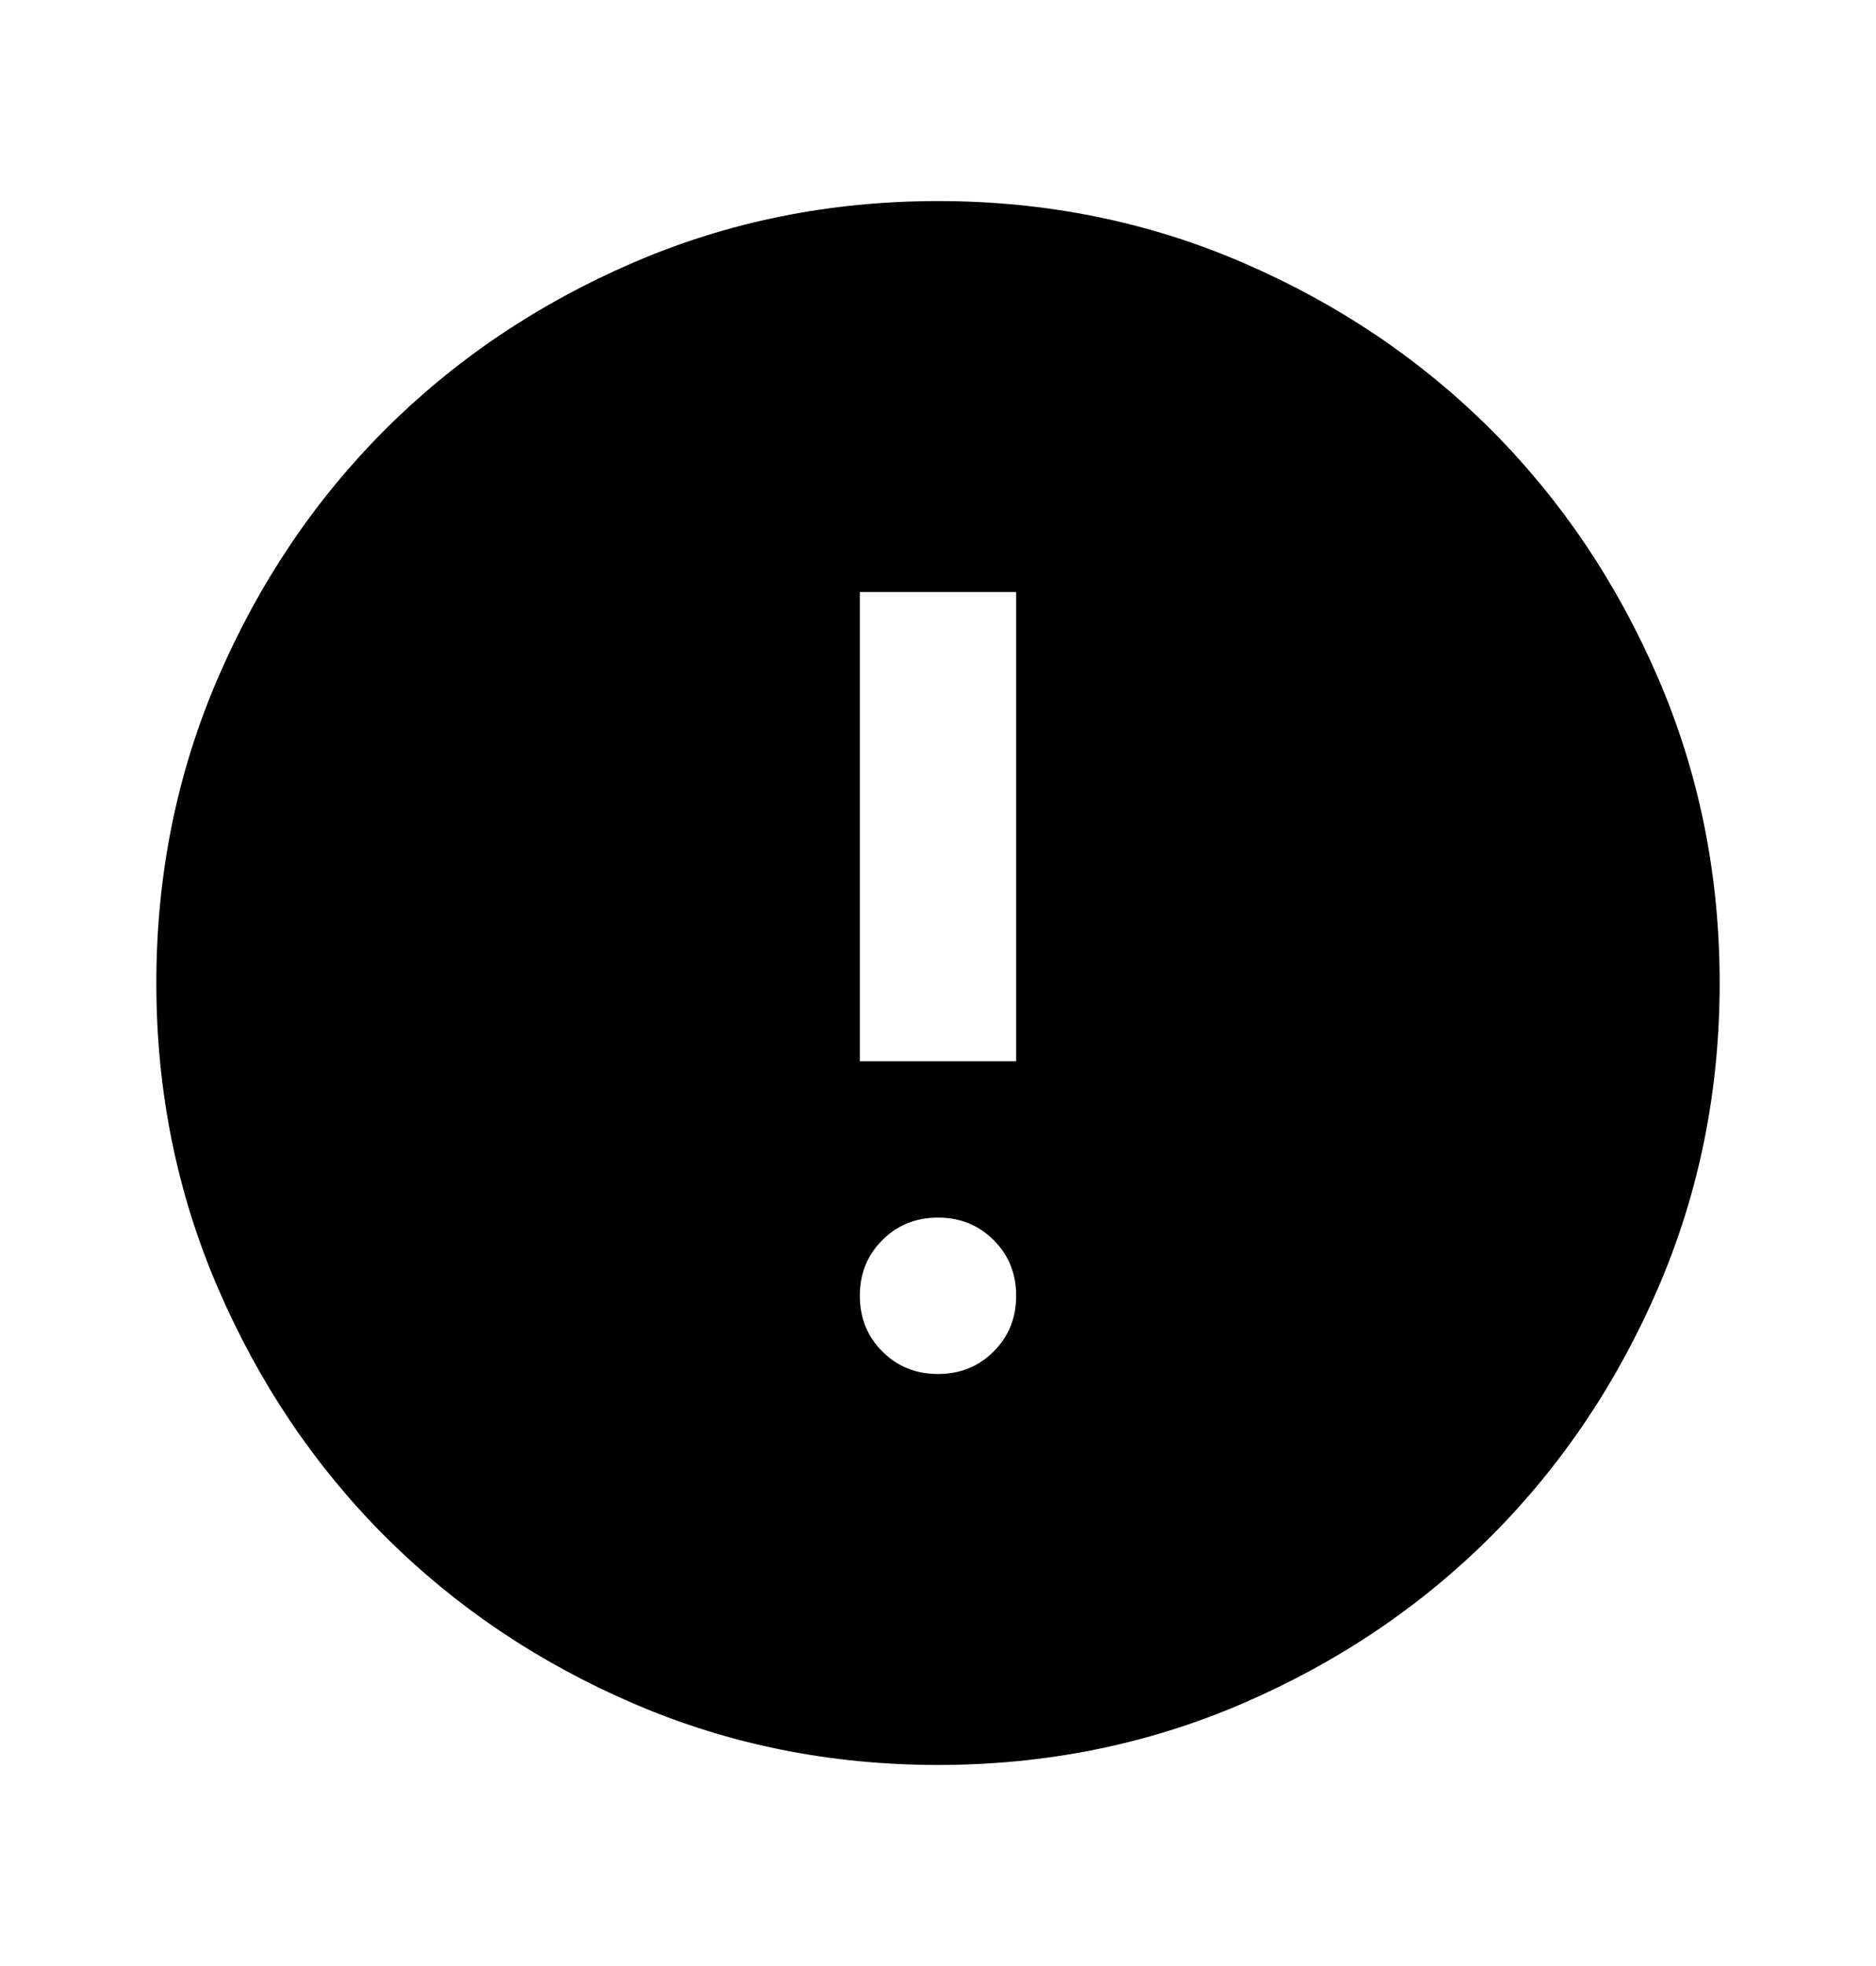 <svg width="21" height="22" viewBox="0 0 21 22" fill="none" xmlns="http://www.w3.org/2000/svg">
<mask id="mask0_116_2058" style="mask-type:alpha" maskUnits="userSpaceOnUse" x="0" y="0" width="21" height="22">
<rect y="0.5" width="21" height="21" fill="#D9D9D9"/>
</mask>
<g mask="url(#mask0_116_2058)">
<path d="M10.5 15.375C10.748 15.375 10.956 15.291 11.123 15.123C11.291 14.956 11.375 14.748 11.375 14.5C11.375 14.252 11.291 14.044 11.123 13.877C10.956 13.709 10.748 13.625 10.5 13.625C10.252 13.625 10.044 13.709 9.877 13.877C9.709 14.044 9.625 14.252 9.625 14.5C9.625 14.748 9.709 14.956 9.877 15.123C10.044 15.291 10.252 15.375 10.5 15.375ZM9.625 11.875H11.375V6.625H9.625V11.875ZM10.5 19.75C9.29 19.75 8.152 19.52 7.088 19.061C6.023 18.602 5.097 17.978 4.309 17.191C3.522 16.403 2.898 15.477 2.439 14.412C1.98 13.348 1.75 12.21 1.75 11C1.75 9.79 1.98 8.652 2.439 7.588C2.898 6.523 3.522 5.597 4.309 4.809C5.097 4.022 6.023 3.398 7.088 2.939C8.152 2.48 9.29 2.25 10.5 2.25C11.71 2.25 12.848 2.48 13.912 2.939C14.977 3.398 15.903 4.022 16.691 4.809C17.478 5.597 18.102 6.523 18.561 7.588C19.02 8.652 19.25 9.79 19.25 11C19.25 12.21 19.02 13.348 18.561 14.412C18.102 15.477 17.478 16.403 16.691 17.191C15.903 17.978 14.977 18.602 13.912 19.061C12.848 19.52 11.71 19.75 10.5 19.75Z" fill="black"/>
</g>
</svg>
